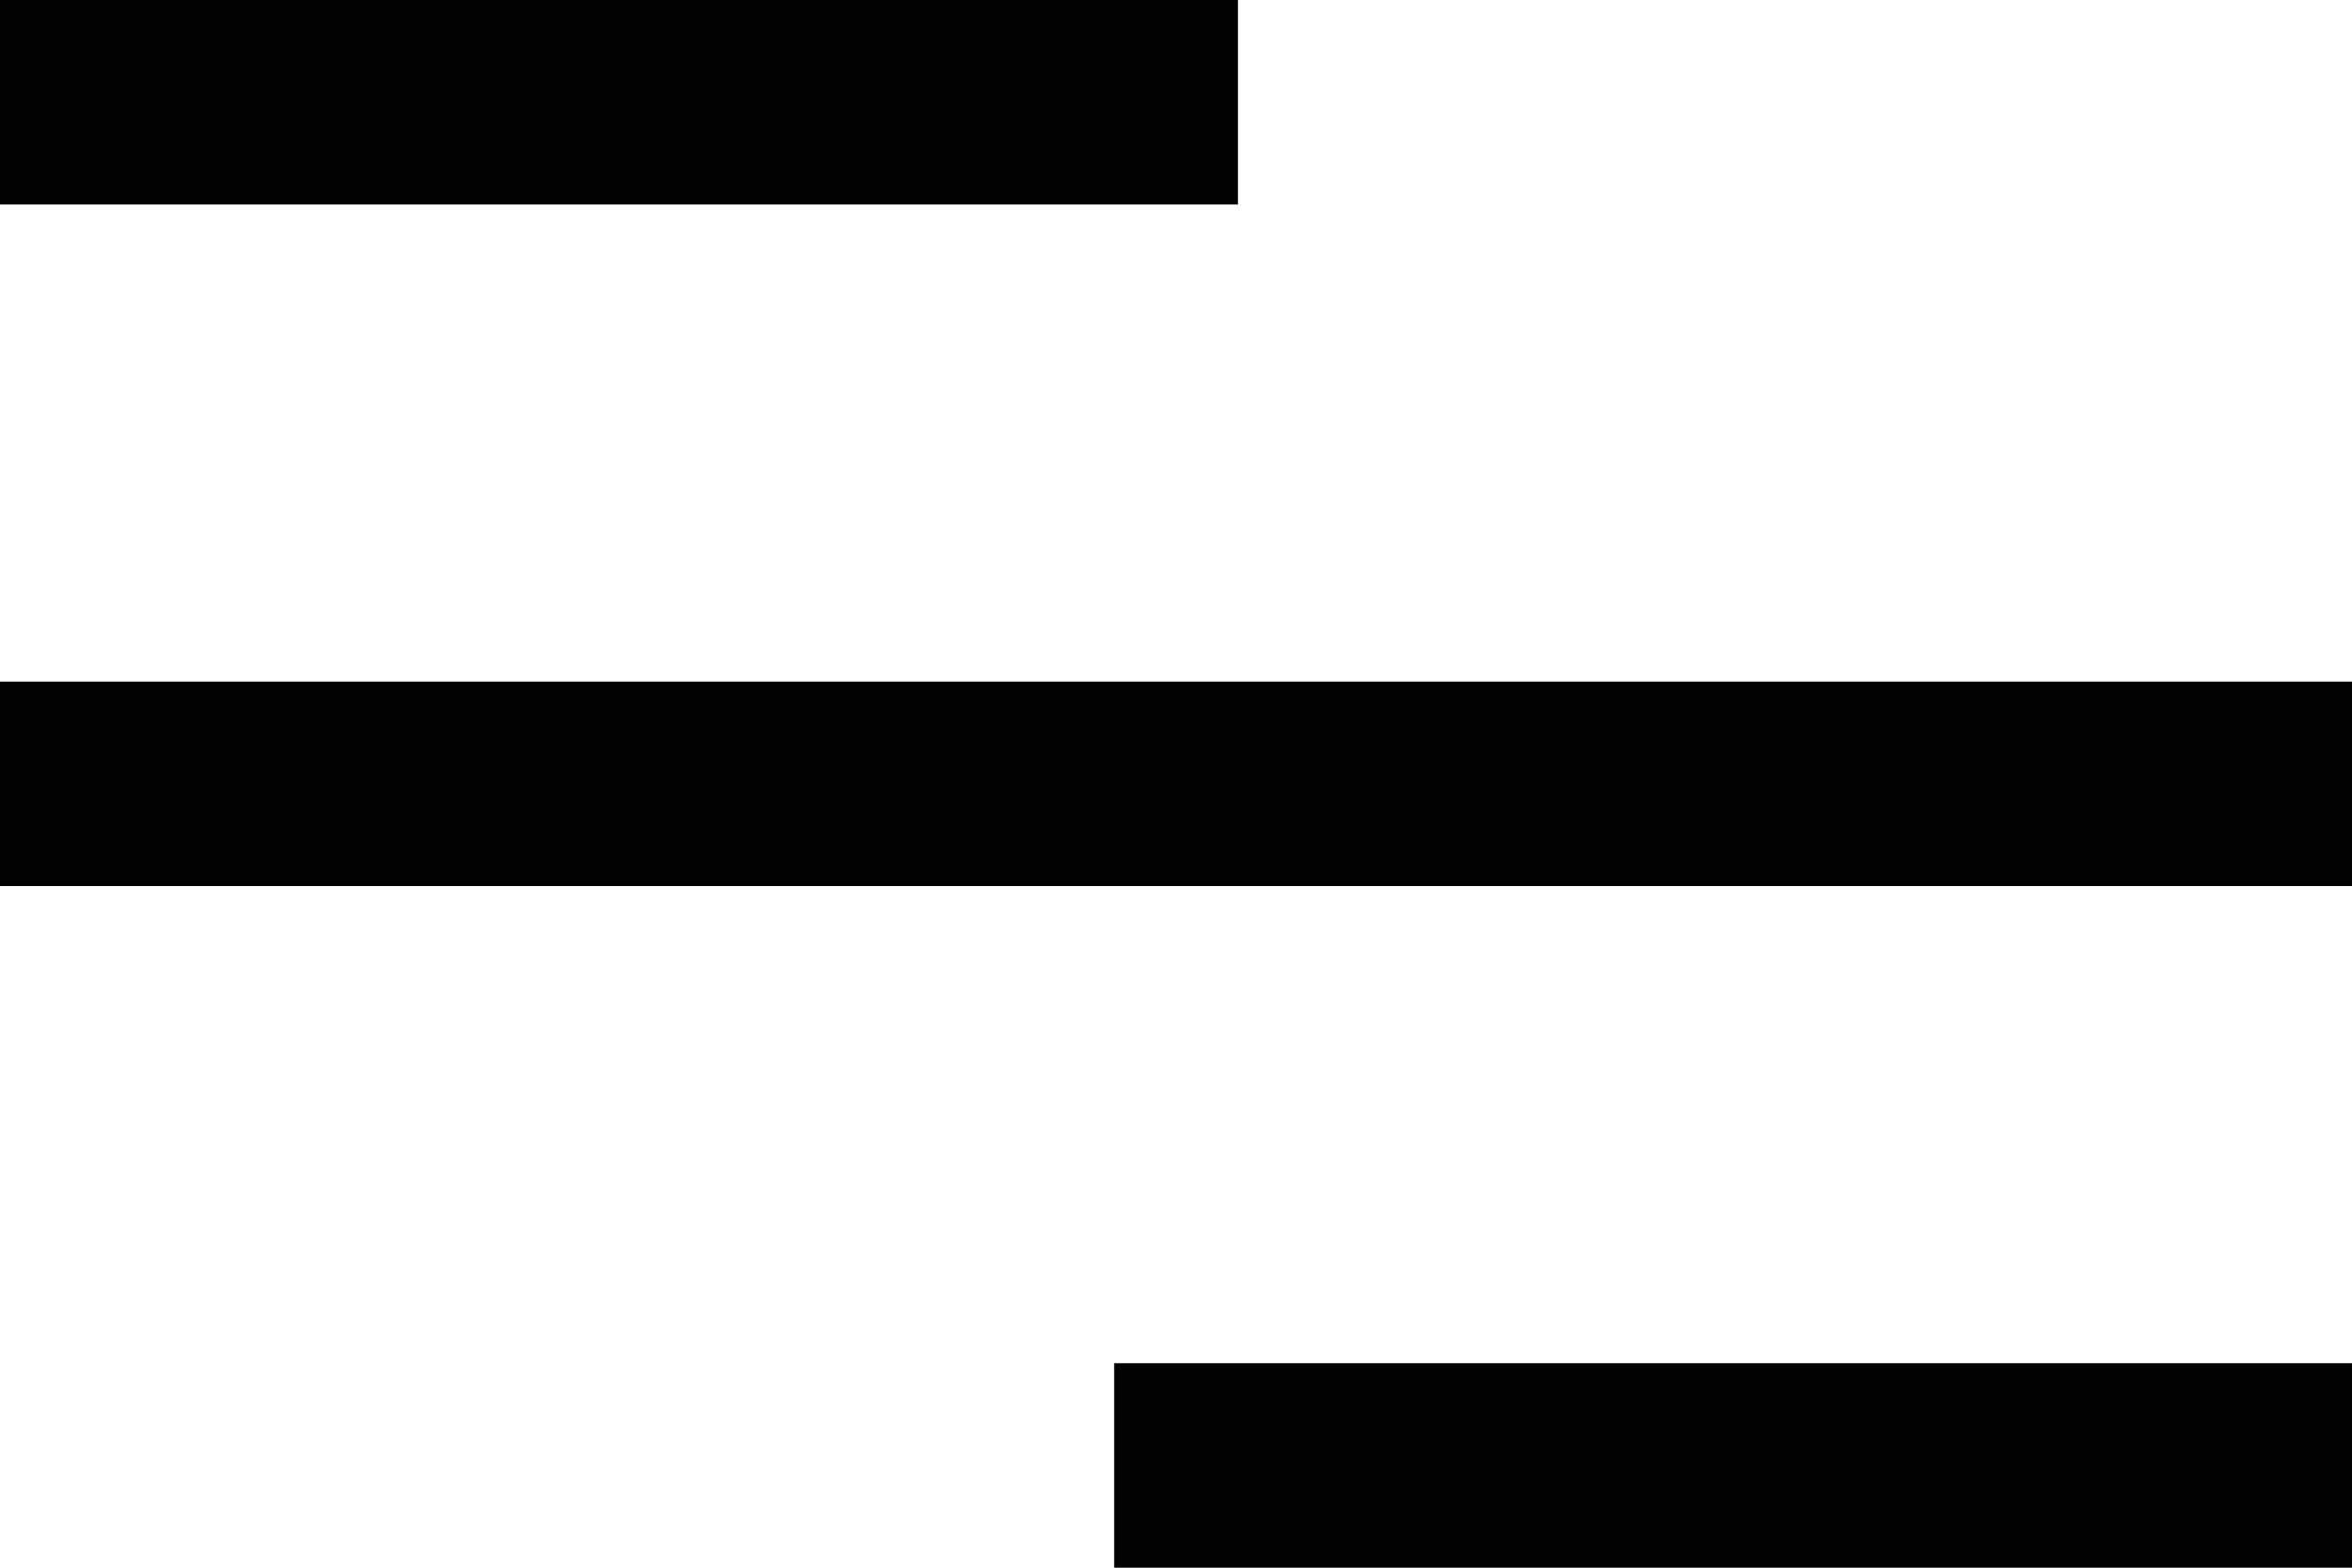 <svg width="24" height="16" viewBox="0 0 24 16" fill="none" xmlns="http://www.w3.org/2000/svg">
<path fill-rule="evenodd" clip-rule="evenodd" d="M24.001 13.913V16H11.369V13.913H24.001Z" fill="#020202"/>
<path fill-rule="evenodd" clip-rule="evenodd" d="M24 6.957V9.043H0V6.957H24Z" fill="#020202"/>
<path fill-rule="evenodd" clip-rule="evenodd" d="M12.632 0V2.087H0V0H12.632Z" fill="#020202"/>
</svg>
